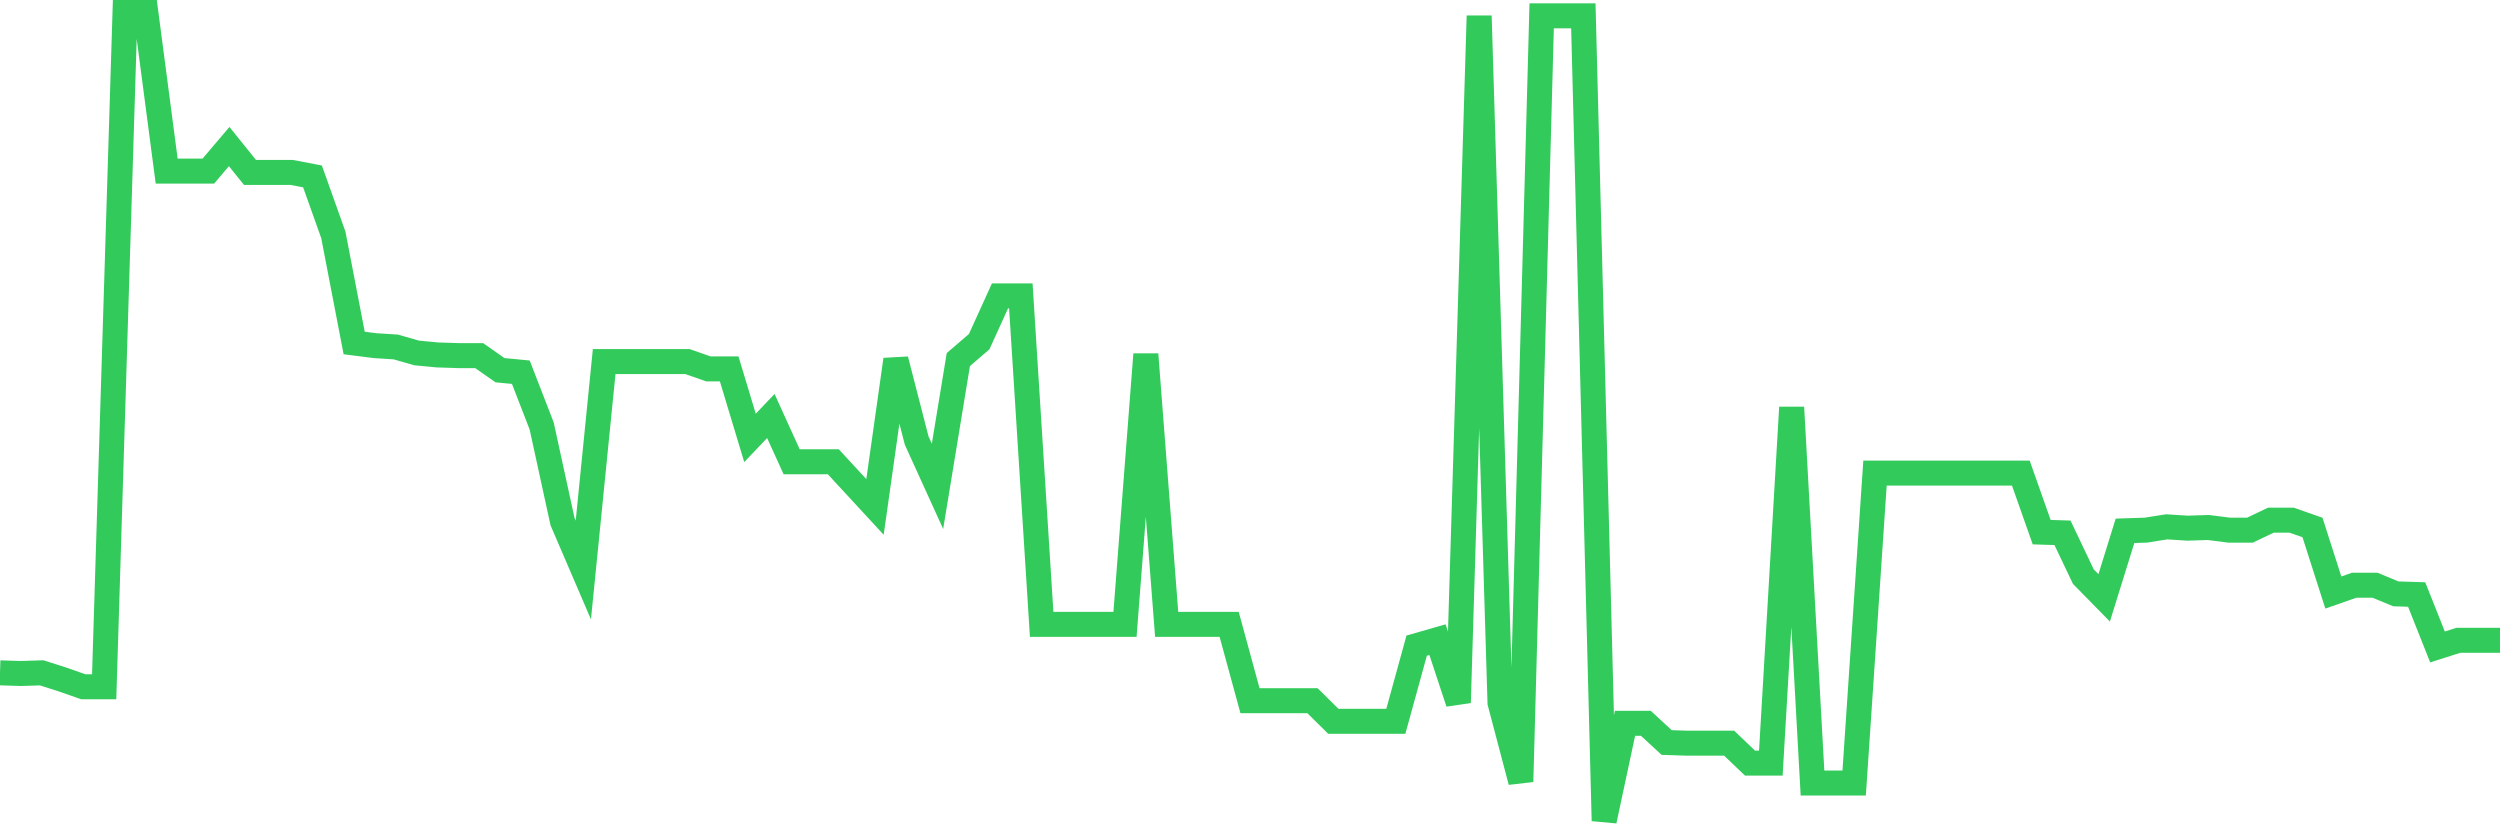 <svg
  xmlns="http://www.w3.org/2000/svg"
  xmlns:xlink="http://www.w3.org/1999/xlink"
  width="120"
  height="40"
  viewBox="0 0 120 40"
  preserveAspectRatio="none"
>
  <polyline
    points="0,32.296 1,32.328 2,32.296 3,32.615 4,32.965 5,32.965 6,0.6 7,0.6 8,8.213 9,8.213 10,8.213 11,7.035 12,8.277 13,8.277 14,8.277 15,8.468 16,11.272 17,16.464 18,16.591 19,16.655 20,16.942 21,17.037 22,17.069 23,17.069 24,17.77 25,17.866 26,20.446 27,25.033 28,27.359 29,17.356 30,17.356 31,17.356 32,17.356 33,17.356 34,17.706 35,17.706 36,21.019 37,19.968 38,22.166 39,22.166 40,22.166 41,23.249 42,24.332 43,17.26 44,21.147 45,23.345 46,17.26 47,16.4 48,14.202 49,14.202 50,29.971 51,29.971 52,29.971 53,29.971 54,29.971 55,17.006 56,29.971 57,29.971 58,29.971 59,29.971 60,33.634 61,33.634 62,33.634 63,33.634 64,34.622 65,34.622 66,34.622 67,34.622 68,30.99 69,30.703 70,33.73 71,0.759 72,33.73 73,37.521 74,0.759 75,0.759 76,0.759 77,39.4 78,34.717 79,34.717 80,35.641 81,35.673 82,35.673 83,35.673 84,36.629 85,36.629 86,19.554 87,37.584 88,37.584 89,37.584 90,22.708 91,22.708 92,22.708 93,22.708 94,22.708 95,22.708 96,22.708 97,22.708 98,25.543 99,25.575 100,27.677 101,28.697 102,25.479 103,25.447 104,25.288 105,25.352 106,25.32 107,25.447 108,25.447 109,24.969 110,24.969 111,25.32 112,28.442 113,28.091 114,28.091 115,28.505 116,28.537 117,31.054 118,30.735 119,30.735 120,30.735"
    fill="none"
    stroke="#32ca5b"
    stroke-width="1.2"
  >
  </polyline>
</svg>